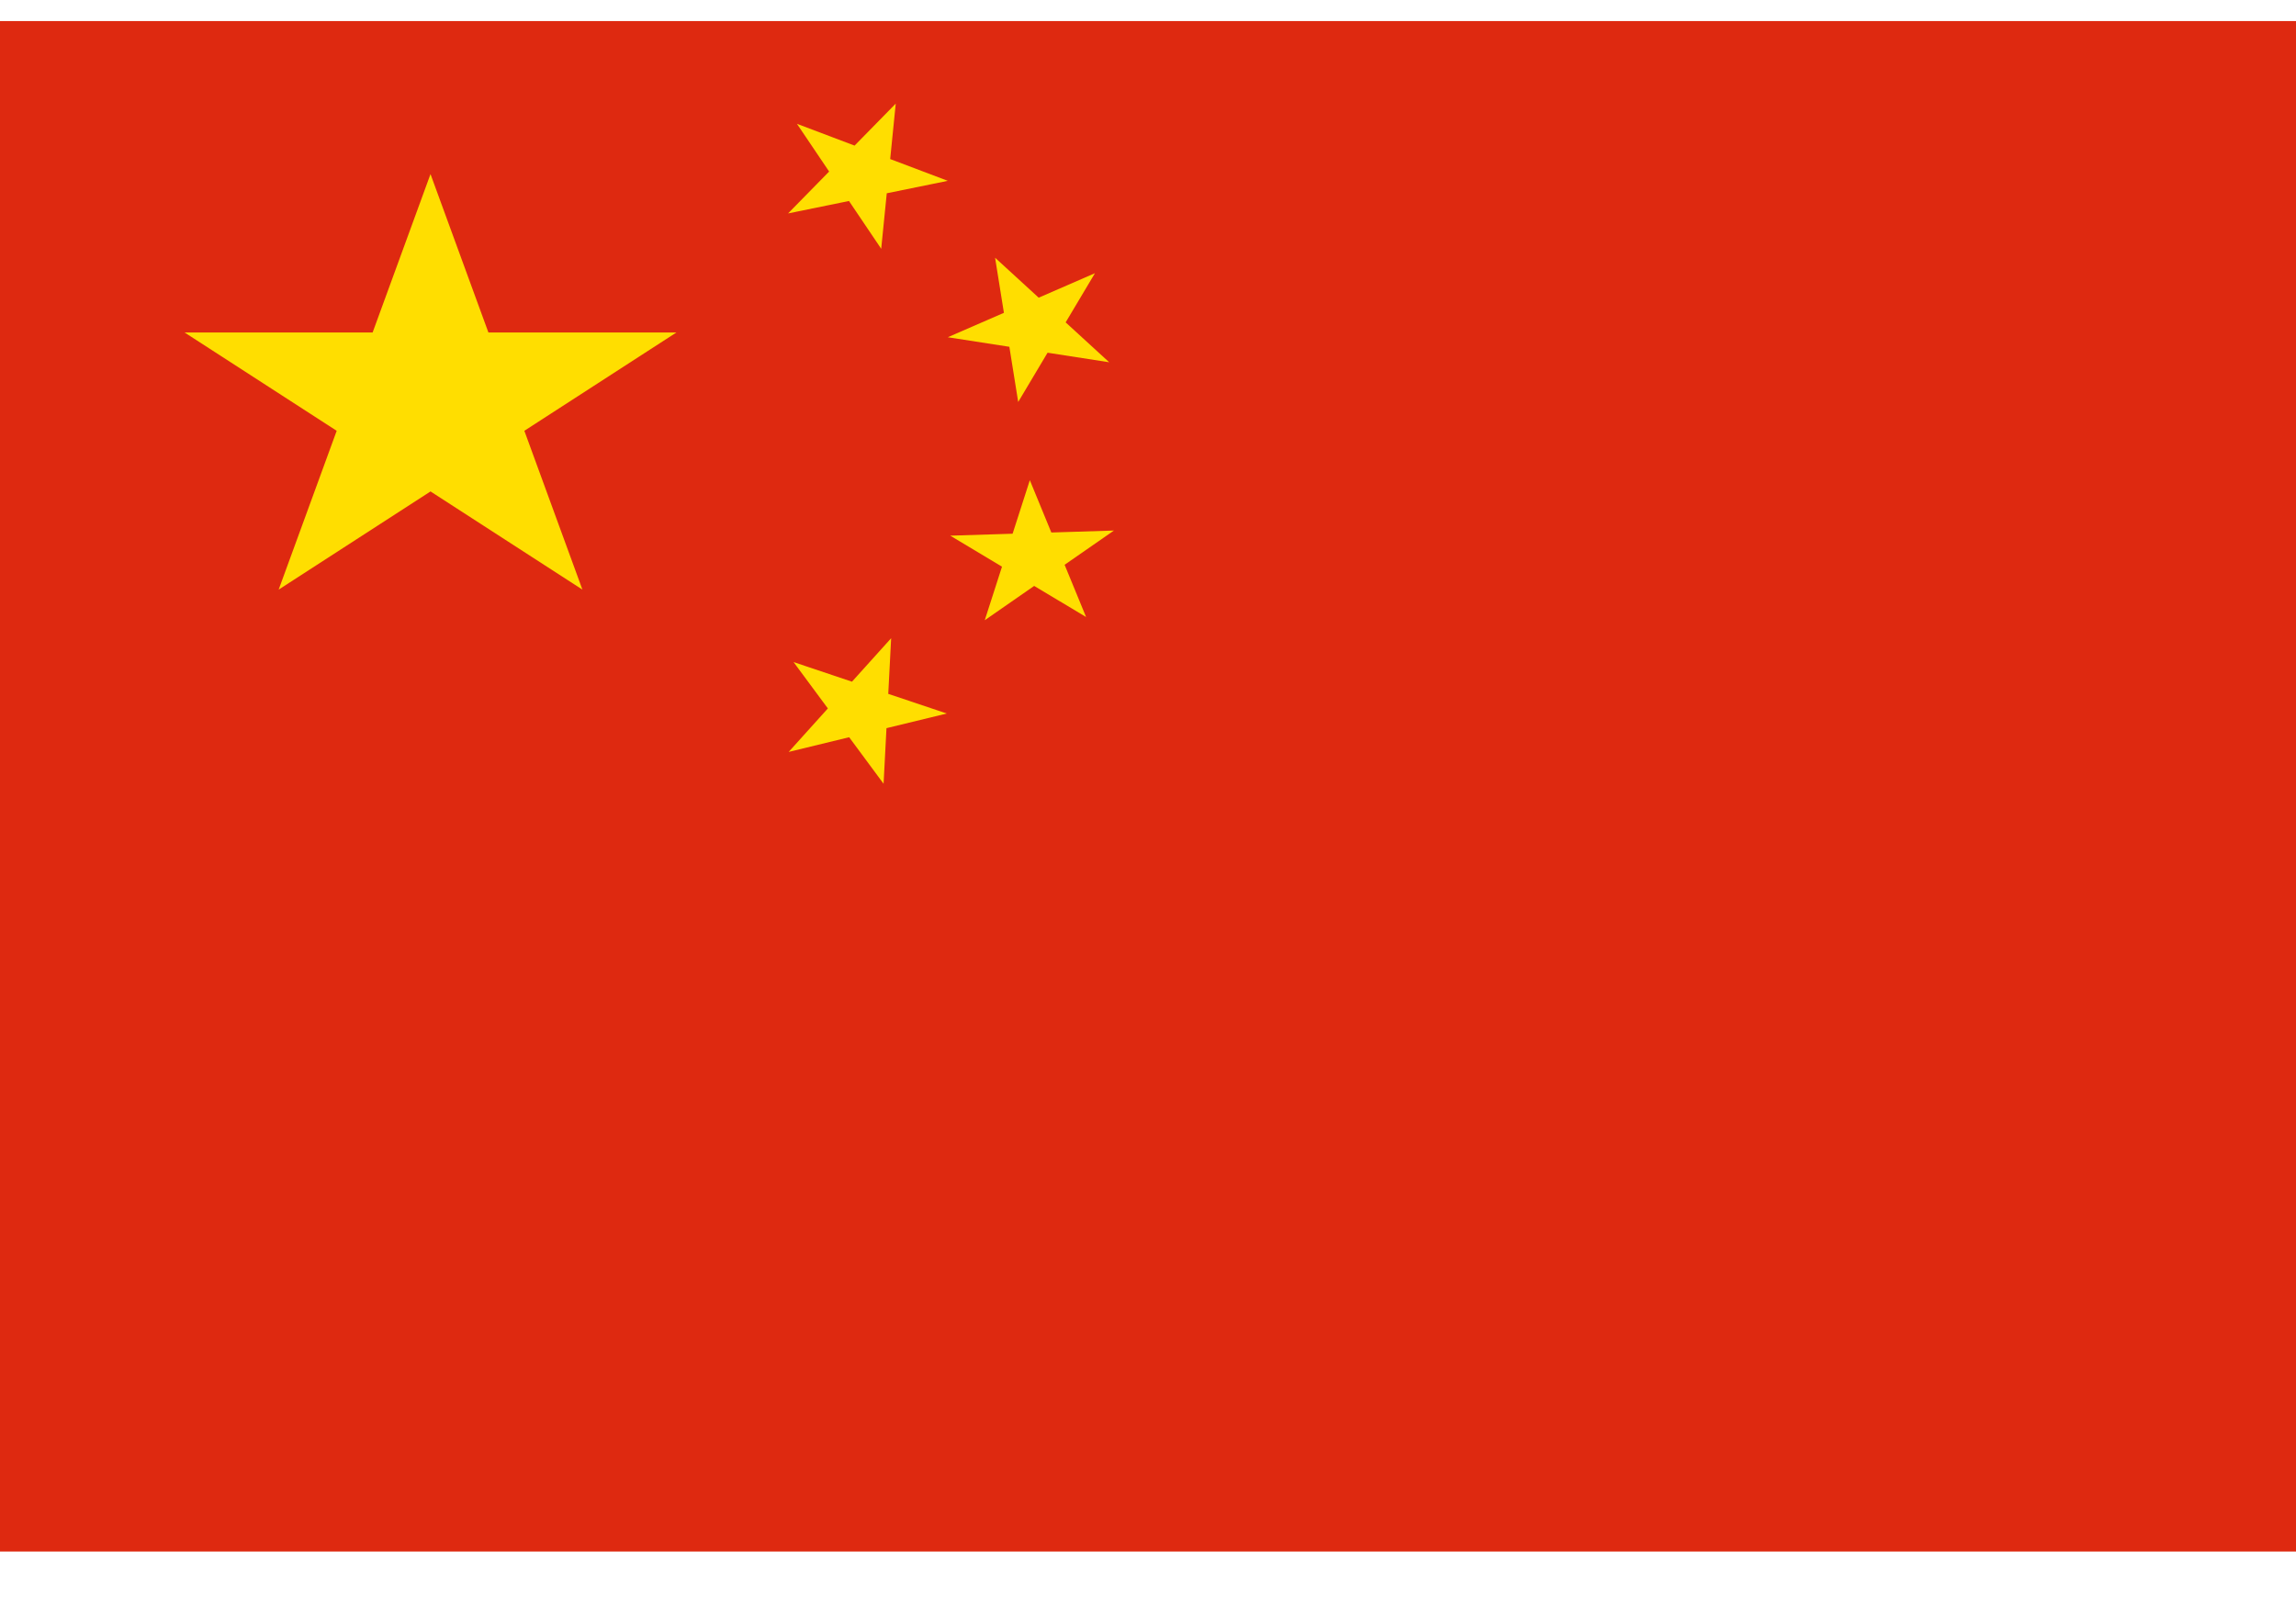 <svg width="30" height="21" viewBox="0 0 30 21" fill="none" xmlns="http://www.w3.org/2000/svg">
<g clip-path="url(#clip0_9478_34123)">
<path d="M0 0.275H30V20.275H0V0.275Z" fill="#DE2910"/>
<path d="M3.641 7.705L5.625 2.275L7.61 7.705L2.412 4.345H8.838L3.641 7.705Z" fill="#FFDE00"/>
<path d="M12.384 2.363L10.297 2.789L11.704 1.354L11.514 3.251L10.413 1.618L12.384 2.363Z" fill="#FFDE00"/>
<path d="M14.493 4.734L12.384 4.407L14.307 3.57L13.304 5.253L13.002 3.368L14.493 4.734Z" fill="#FFDE00"/>
<path d="M14.191 8.063L12.416 7L14.555 6.933L12.867 8.105L13.456 6.275L14.191 8.063Z" fill="#FFDE00"/>
<path d="M11.545 10.242L10.369 8.652L12.371 9.324L10.305 9.826L11.644 8.34L11.545 10.242Z" fill="#FFDE00"/>
</g>
<defs>
<clipPath id="clip0_9478_34123">
<rect width="30" height="20" fill="white" transform="translate(0 0.275)"/>
</clipPath>
</defs>
</svg>
